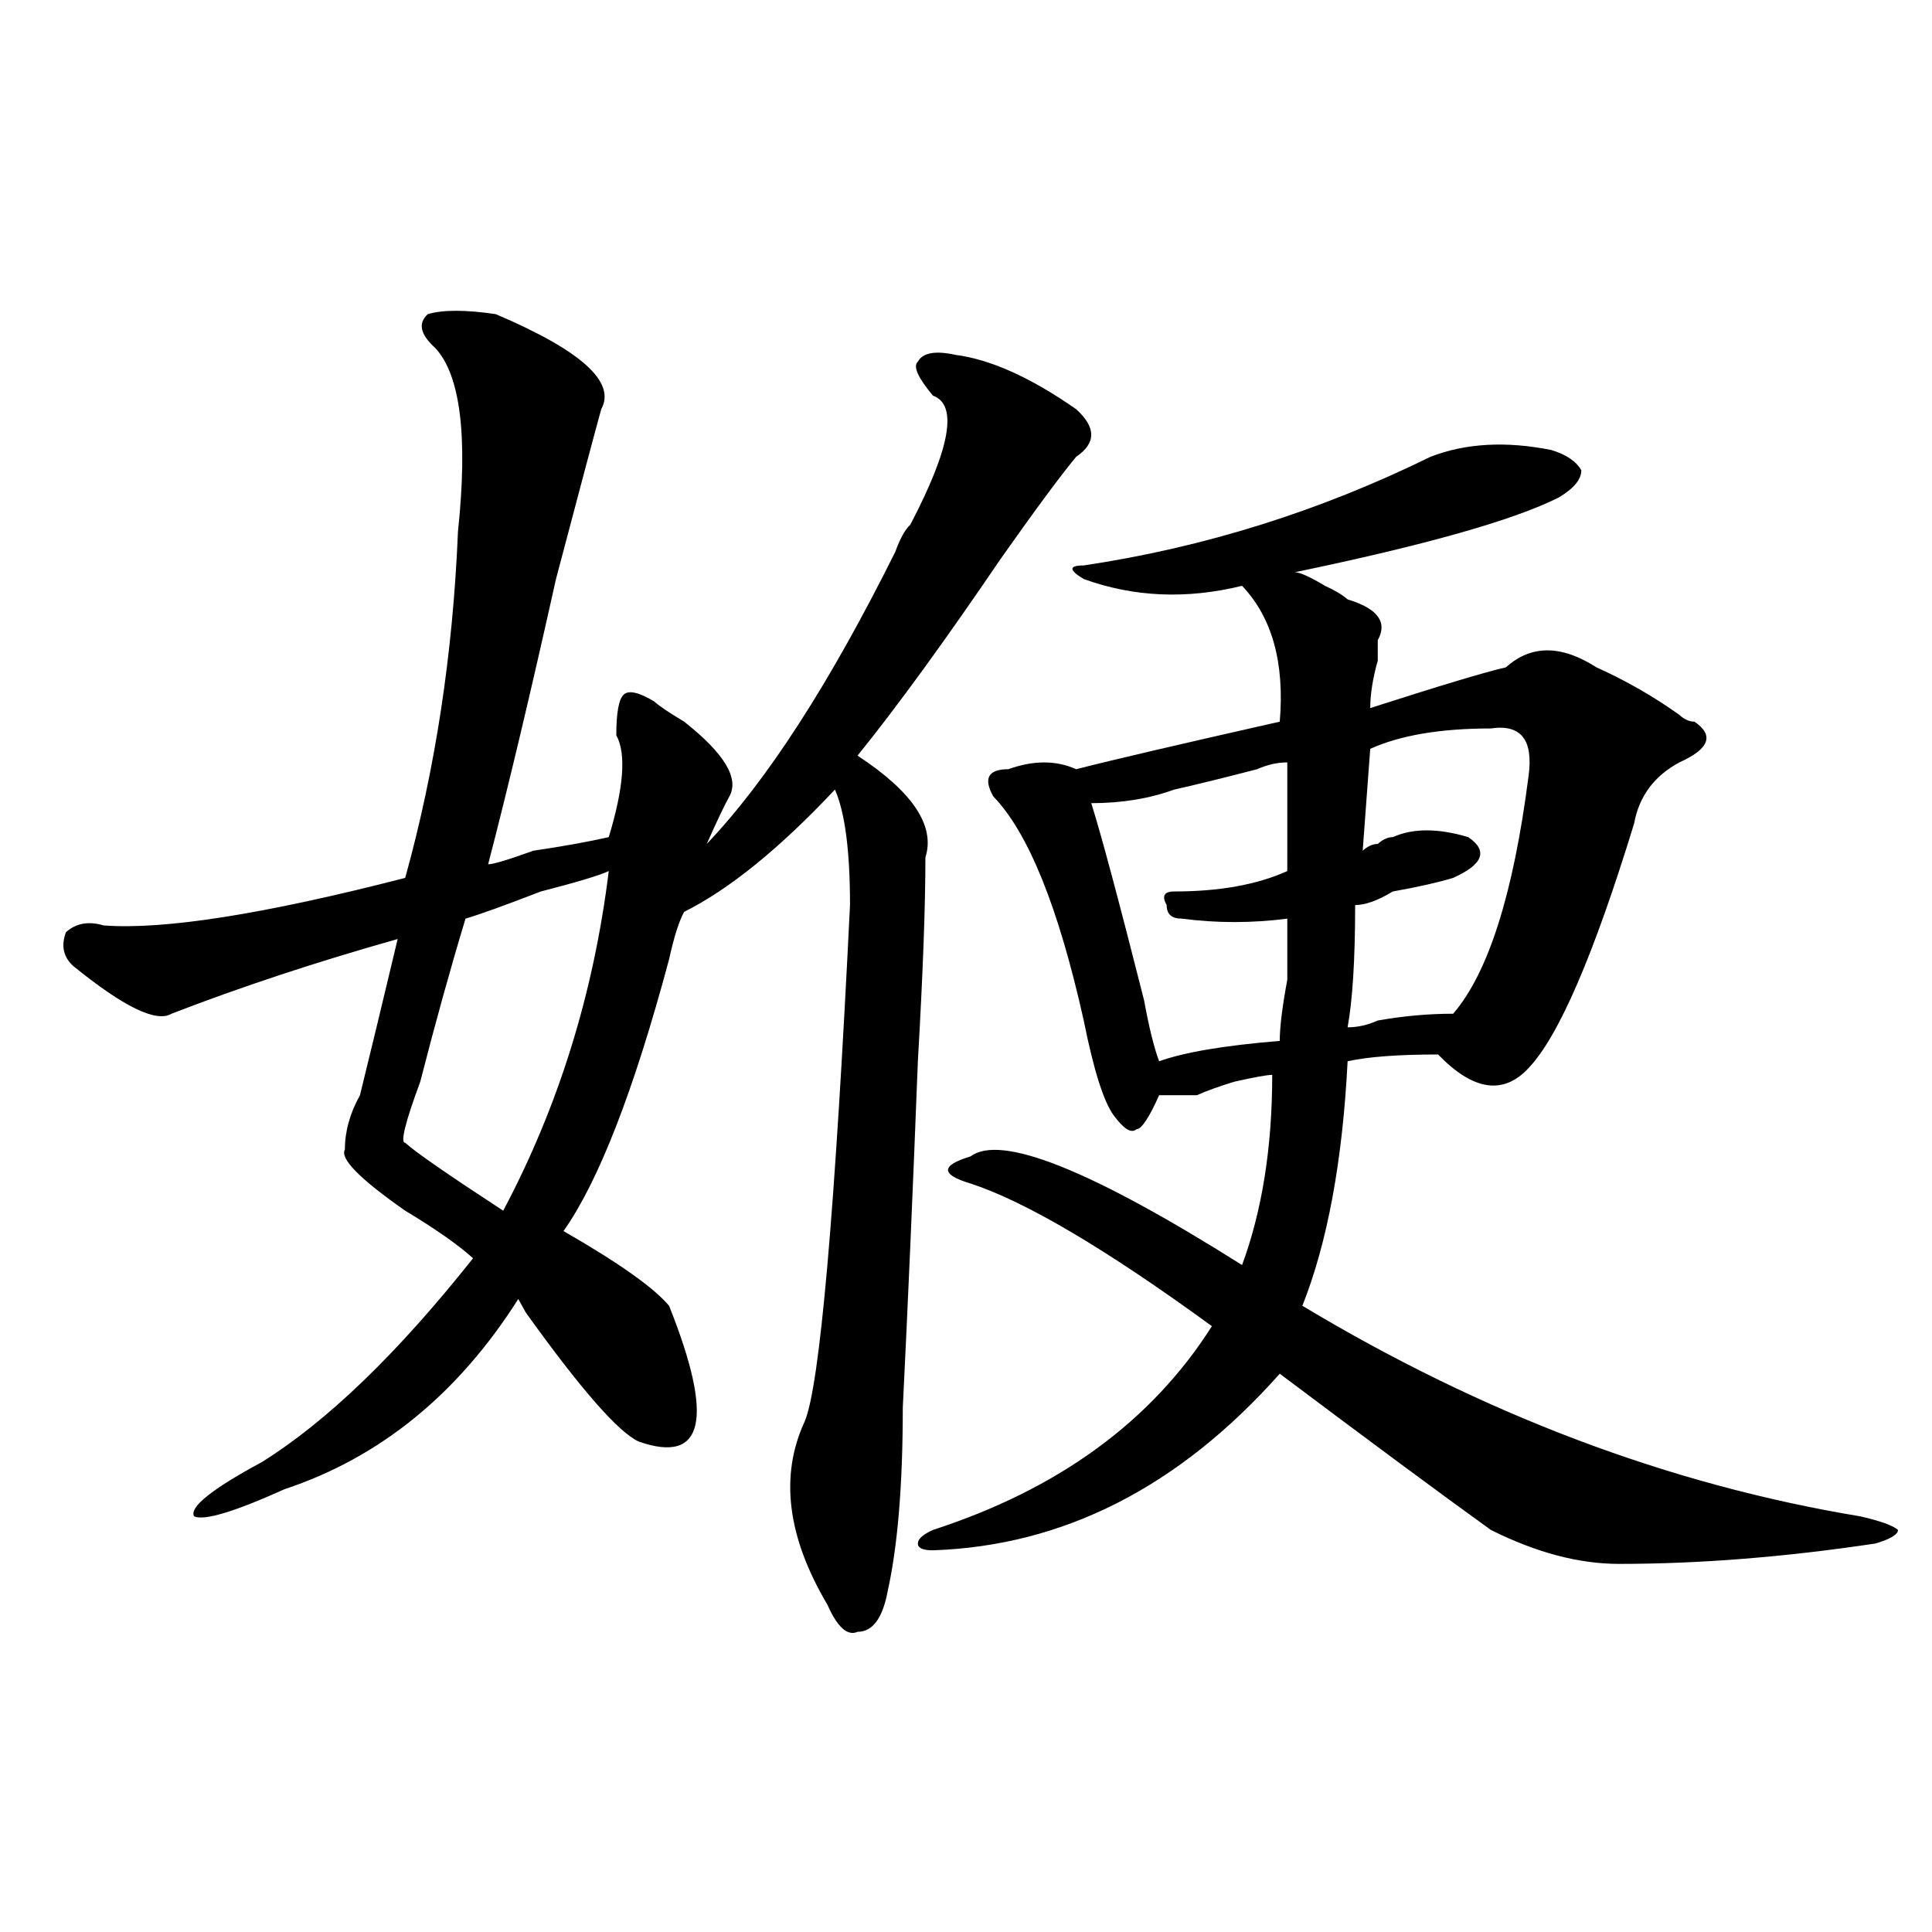 <?xml version="1.0" encoding="utf-8"?>
<!-- Generator: Adobe Illustrator 16.0.0, SVG Export Plug-In . SVG Version: 6.00 Build 0)  -->
<!DOCTYPE svg PUBLIC "-//W3C//DTD SVG 1.1//EN" "http://www.w3.org/Graphics/SVG/1.1/DTD/svg11.dtd">
<svg version="1.1" id="图层_1" xmlns="http://www.w3.org/2000/svg" xmlns:xlink="http://www.w3.org/1999/xlink" x="0px" y="0px"
	 width="1000px" height="1000px" viewBox="0 0 1000 1000" enable-background="new 0 0 1000 1000" xml:space="preserve">
<path d="M471.184,271.578c20.793-39.825,24.695-62.072,11.707-66.797c-7.805-9.338-10.426-15.216-7.805-17.578
	c2.562-4.669,9.086-5.822,19.512-3.516c18.171,2.362,39.023,11.756,62.438,28.125c10.366,9.394,10.366,17.578,0,24.609
	c-7.805,9.394-20.853,26.972-39.023,52.734c-28.657,42.188-53.352,76.19-74.145,101.953c28.598,18.787,40.305,36.365,35.121,52.734
	c0,25.818-1.341,60.975-3.902,105.469c-2.621,68.006-5.243,127.771-7.805,179.297c0,39.881-2.621,71.521-7.805,94.922
	c-2.621,14.063-7.805,21.094-15.609,21.094c-5.243,2.307-10.426-2.362-15.609-14.063c-20.853-35.156-24.755-66.797-11.707-94.922
	c7.805-18.731,15.609-107.775,23.414-267.188c0-28.125-2.621-48.01-7.805-59.766c-28.657,30.487-54.633,51.581-78.047,63.281
	c-2.621,4.725-5.243,12.909-7.805,24.609c-18.23,68.006-36.462,114.862-54.633,140.625c28.598,16.425,46.828,29.334,54.633,38.672
	c23.414,58.612,18.171,82.068-15.609,70.313c-10.426-4.669-29.938-26.916-58.535-66.797l-3.902-7.031
	c-31.219,49.219-71.583,82.068-120.972,98.438c-26.036,11.756-41.645,16.425-46.828,14.063c-2.622-4.669,9.085-14.063,35.121-28.125
	c33.78-21.094,70.242-56.25,109.265-105.469c-7.805-7.031-19.511-15.216-35.121-24.609c-23.414-16.369-33.84-26.916-31.219-31.641
	c0-9.338,2.561-18.731,7.805-28.125c5.183-21.094,11.707-48.01,19.512-80.859c-41.645,11.756-80.668,24.609-117.07,38.672
	c-7.805,4.725-24.755-3.516-50.73-24.609c-5.244-4.669-6.524-10.547-3.902-17.578c5.183-4.669,11.707-5.822,19.512-3.516
	c31.219,2.362,83.23-5.822,156.094-24.609c15.609-56.25,24.695-116.016,27.316-179.297c5.184-49.219,1.281-80.859-11.707-94.922
	c-7.805-7.031-9.146-12.854-3.902-17.578c7.805-2.307,19.511-2.307,35.121,0c44.207,18.787,62.438,35.156,54.633,49.219
	c-2.621,9.394-10.426,38.672-23.414,87.891c-13.048,58.612-24.755,107.831-35.121,147.656c2.562,0,10.366-2.307,23.414-7.031
	c15.609-2.307,28.598-4.669,39.023-7.031c7.805-25.763,9.086-43.341,3.902-52.734c0-11.7,1.281-18.731,3.902-21.094
	c2.562-2.307,7.805-1.153,15.609,3.516c2.562,2.362,7.805,5.878,15.609,10.547c20.793,16.425,28.598,29.334,23.414,38.672
	c-2.621,4.725-6.523,12.909-11.707,24.609c31.219-32.794,63.719-83.166,97.559-151.172
	C465.94,278.609,468.563,273.94,471.184,271.578z M315.09,450.875c-5.243,2.362-16.95,5.878-35.121,10.547
	c-18.23,7.031-31.219,11.756-39.023,14.063c-7.804,25.818-15.609,53.943-23.414,84.375c-7.805,21.094-10.426,31.641-7.805,31.641
	c5.183,4.725,22.073,16.425,50.73,35.156C289.055,572.769,307.285,514.156,315.09,450.875z M740.445,236.422
	c18.171-7.031,39.023-8.185,62.438-3.516c7.805,2.362,12.988,5.878,15.609,10.547c0,4.725-3.902,9.394-11.707,14.063
	c-23.414,11.756-68.961,24.609-136.582,38.672c2.562,0,7.805,2.362,15.609,7.031c5.184,2.362,9.086,4.725,11.707,7.031
	c15.609,4.725,20.793,11.756,15.609,21.094c0,2.362,0,5.878,0,10.547c-2.621,9.394-3.902,17.578-3.902,24.609
	c36.402-11.7,59.816-18.731,70.242-21.094c12.988-11.7,28.598-11.7,46.828,0c15.609,7.031,29.878,15.271,42.926,24.609
	c2.562,2.362,5.184,3.516,7.805,3.516c10.366,7.031,7.805,14.063-7.805,21.094c-13.048,7.031-20.853,17.578-23.414,31.641
	c-20.853,68.006-39.023,110.193-54.633,126.563c-13.048,14.063-28.657,11.756-46.828-7.031c-20.853,0-36.462,1.209-46.828,3.516
	c-2.621,51.581-10.426,93.769-23.414,126.563c93.656,56.25,189.874,92.615,288.773,108.984c10.366,2.362,16.891,4.725,19.512,7.031
	c0,2.362-3.902,4.725-11.707,7.031c-46.828,7.031-91.095,10.547-132.68,10.547c-20.853,0-42.926-5.878-66.34-17.578
	c-26.035-18.731-62.438-45.703-109.266-80.859c-52.071,58.612-111.887,89.1-179.508,91.406c-5.243,0-7.805-1.153-7.805-3.516
	c0-2.307,2.562-4.669,7.805-7.031c64.999-21.094,113.168-56.25,144.387-105.469c-54.633-39.825-96.277-64.435-124.875-73.828
	c-7.805-2.307-11.707-4.669-11.707-7.031c0-2.307,3.902-4.669,11.707-7.031c15.609-11.7,62.438,7.031,140.484,56.25
	c10.366-28.125,15.609-60.919,15.609-98.438c-2.621,0-9.146,1.209-19.512,3.516c-7.805,2.362-14.328,4.725-19.512,7.031
	c-5.243,0-11.707,0-19.512,0c-5.243,11.756-9.146,17.578-11.707,17.578c-2.621,2.362-6.523,0-11.707-7.031
	c-5.243-7.031-10.426-23.4-15.609-49.219c-13.048-58.557-28.657-97.229-46.828-116.016c-5.243-9.338-2.621-14.063,7.805-14.063
	c12.988-4.669,24.695-4.669,35.121,0c18.171-4.669,53.292-12.854,105.363-24.609c2.562-30.432-3.902-53.888-19.512-70.313
	c-28.657,7.031-55.974,5.878-81.949-3.516c-7.805-4.669-7.805-7.031,0-7.031C623.375,283.334,683.191,264.547,740.445,236.422z
	 M666.301,394.625c-5.243,0-10.426,1.209-15.609,3.516c-18.23,4.725-32.56,8.24-42.926,10.547
	c-13.048,4.725-27.316,7.031-42.926,7.031c5.184,16.425,14.269,50.428,27.316,101.953c2.562,14.063,5.184,24.609,7.805,31.641
	c12.988-4.669,33.78-8.185,62.438-10.547c0-7.031,1.281-17.578,3.902-31.641c0-16.369,0-26.916,0-31.641
	c-18.23,2.362-36.462,2.362-54.633,0c-5.243,0-7.805-2.307-7.805-7.031c-2.621-4.669-1.341-7.031,3.902-7.031
	c23.414,0,42.926-3.516,58.535-10.547C666.301,429.781,666.301,411.05,666.301,394.625z M771.664,377.047
	c-26.035,0-46.828,3.516-62.438,10.547l-3.902,52.734c2.562-2.307,5.184-3.516,7.805-3.516c2.562-2.307,5.184-3.516,7.805-3.516
	c10.366-4.669,23.414-4.669,39.023,0c10.366,7.031,7.805,14.063-7.805,21.094c-7.805,2.362-18.23,4.725-31.219,7.031
	c-7.805,4.725-14.328,7.031-19.512,7.031c0,28.125-1.341,49.219-3.902,63.281c5.184,0,10.366-1.153,15.609-3.516
	c12.988-2.307,25.976-3.516,39.023-3.516c18.171-21.094,31.219-62.072,39.023-123.047
	C793.737,382.925,787.273,374.74,771.664,377.047z"/>
</svg>
